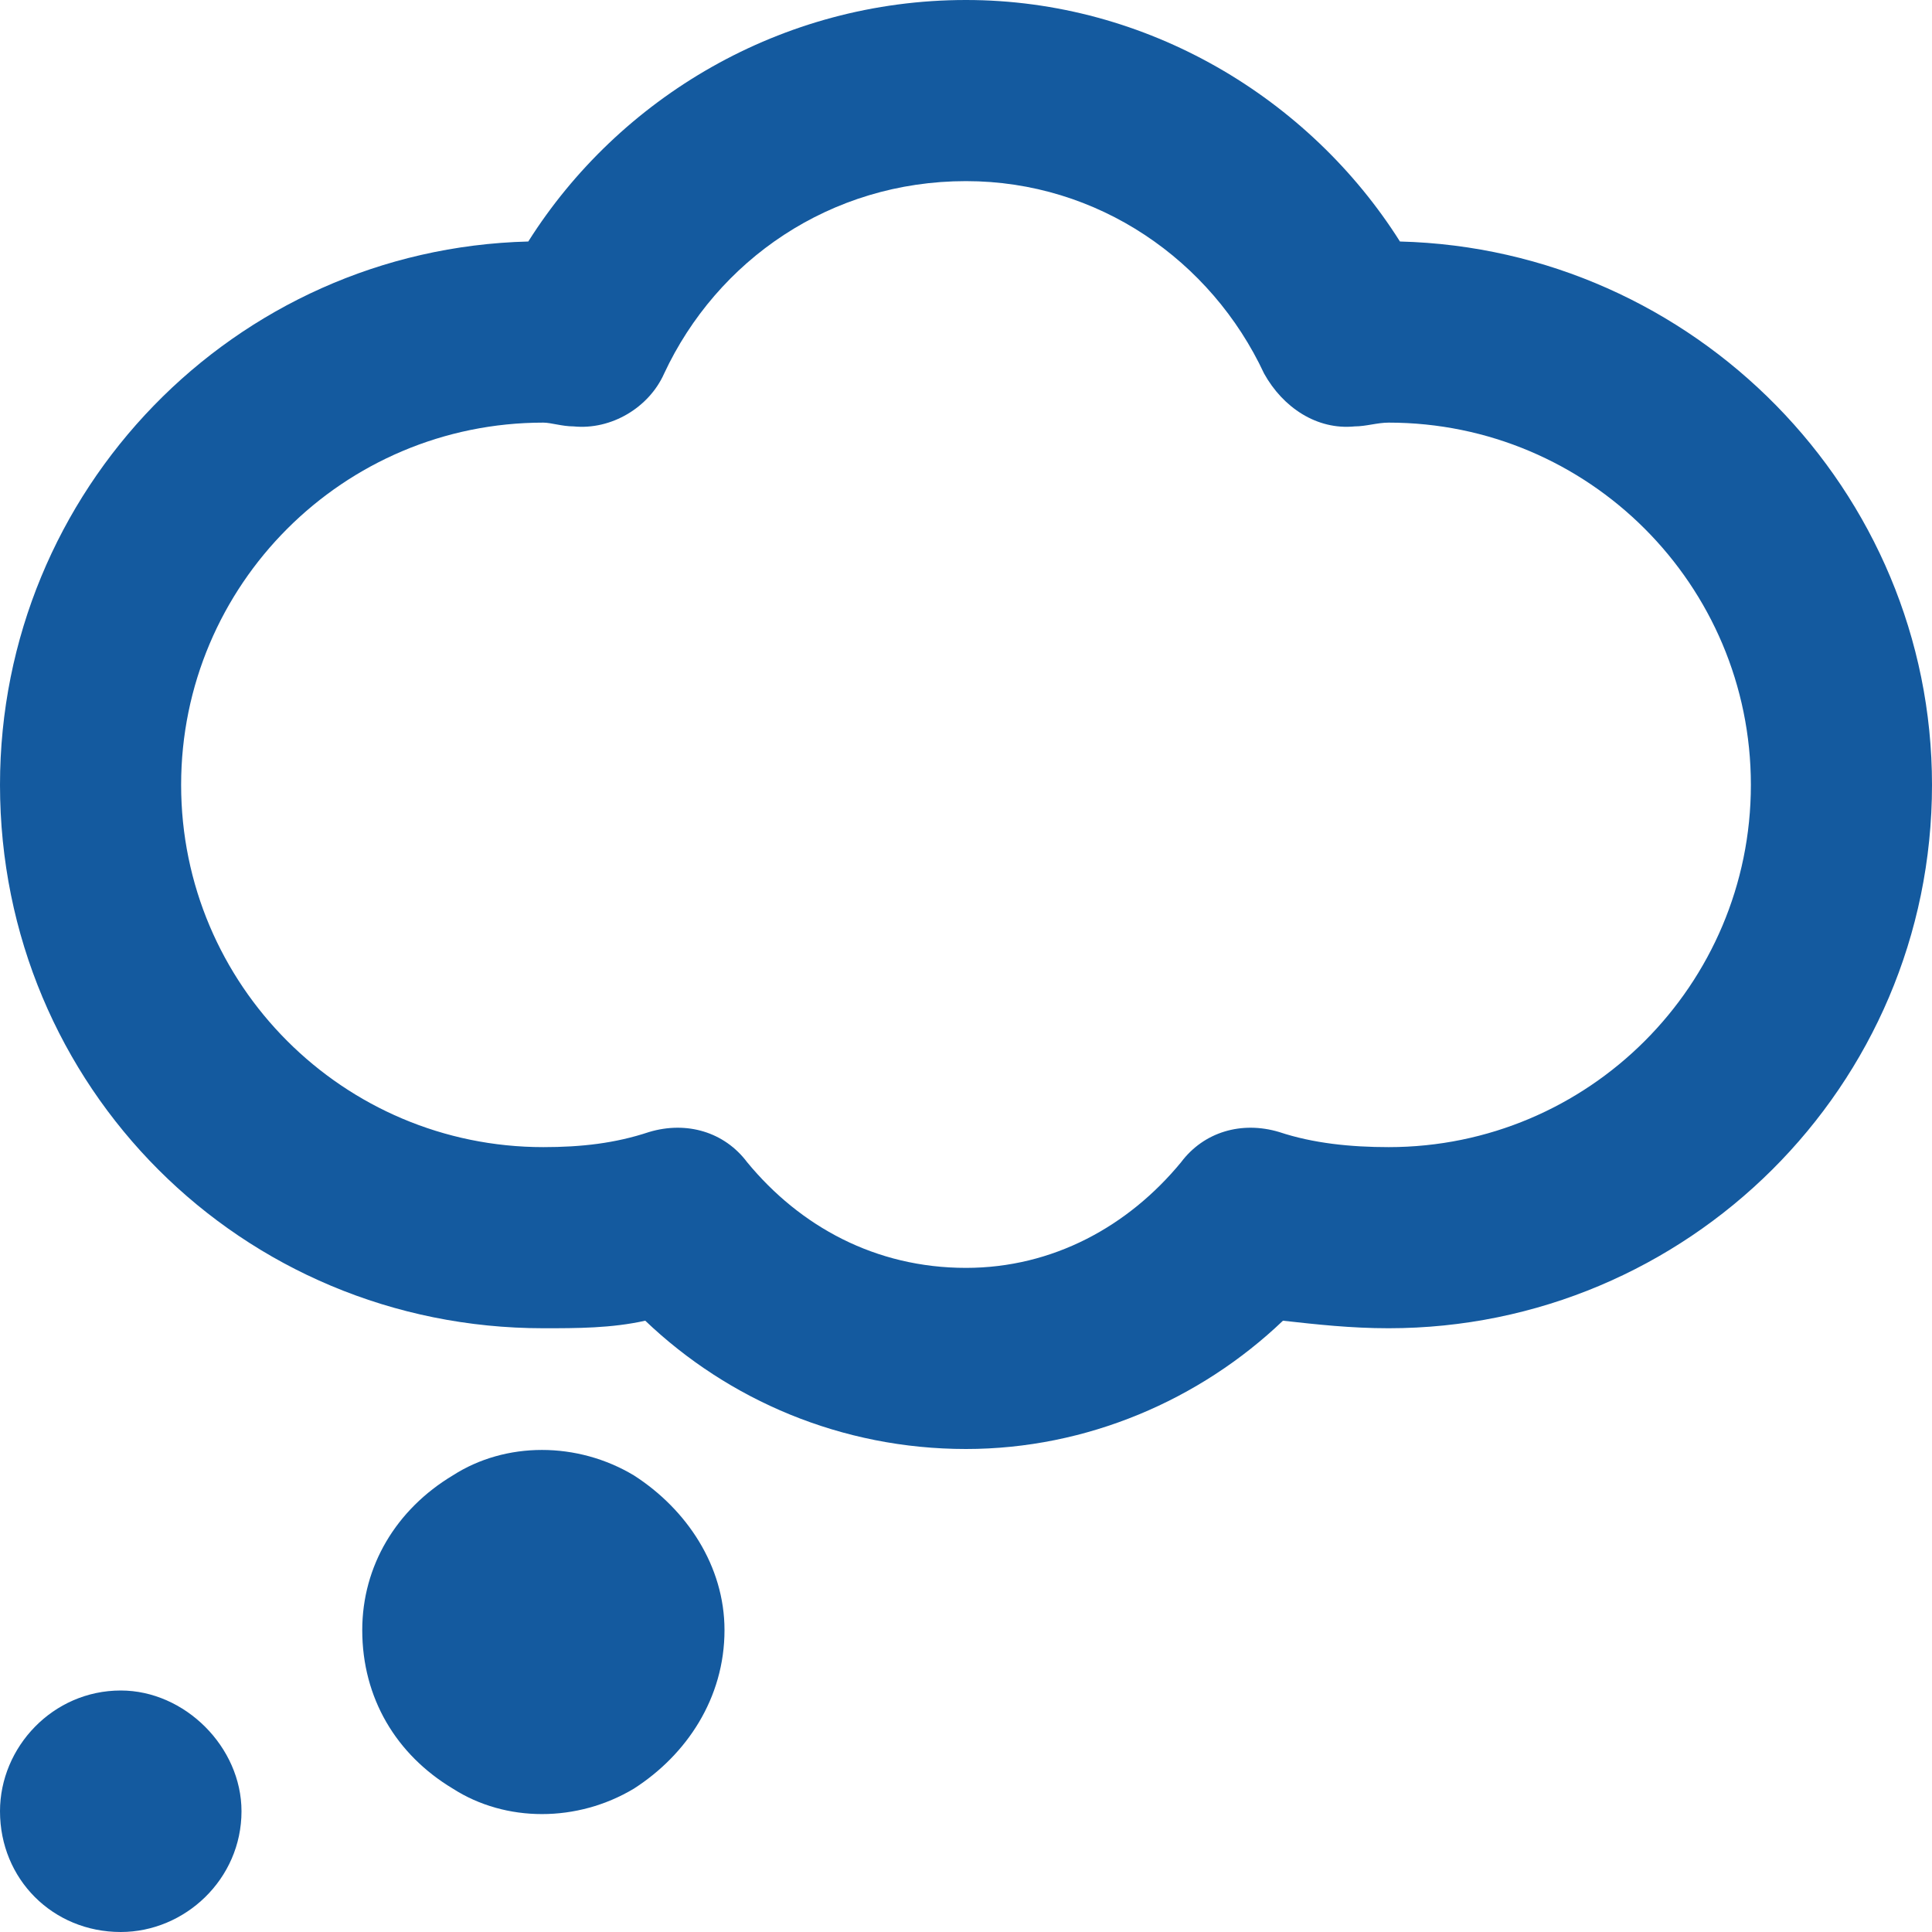 <?xml version="1.0" encoding="UTF-8"?> <svg xmlns="http://www.w3.org/2000/svg" width="64" height="64" viewBox="0 0 64 64" fill="none"><path d="M32 0C38 0 43.375 3.25 46.375 8C56.125 8.25 64 16.25 64 26C64 36 55.875 44 46 44C44.75 44 43.625 43.875 42.5 43.75C39.75 46.375 36 48 32 48C27.875 48 24.125 46.375 21.375 43.75C20.25 44 19.125 44 18 44C8 44 0 36 0 26C0 16.25 7.75 8.25 17.5 8C20.5 3.25 25.875 0 32 0ZM22 12.375C21.5 13.5 20.25 14.25 19 14.125C18.625 14.125 18.25 14 18 14C11.375 14 6 19.375 6 26C6 32.625 11.375 38 18 38C19.25 38 20.375 37.875 21.5 37.5C22.75 37.125 24 37.5 24.75 38.5C26.5 40.625 29 42 32 42C34.875 42 37.375 40.625 39.125 38.5C39.875 37.5 41.125 37.125 42.375 37.5C43.5 37.875 44.75 38 46 38C52.625 38 58 32.625 58 26C58 19.375 52.625 14 46 14C45.625 14 45.25 14.125 44.875 14.125C43.625 14.25 42.5 13.5 41.875 12.375C40.125 8.625 36.375 6 32 6C27.5 6 23.75 8.625 22 12.375ZM24 54C24 56.25 22.75 58.125 21 59.25C19.125 60.375 16.75 60.375 15 59.25C13.125 58.125 12 56.25 12 54C12 51.875 13.125 50 15 48.875C16.75 47.75 19.125 47.75 21 48.875C22.75 50 24 51.875 24 54ZM8 60C8 62.25 6.125 64 4 64C1.75 64 0 62.25 0 60C0 57.875 1.75 56 4 56C6.125 56 8 57.875 8 60Z" fill="#145A9F"></path></svg> 